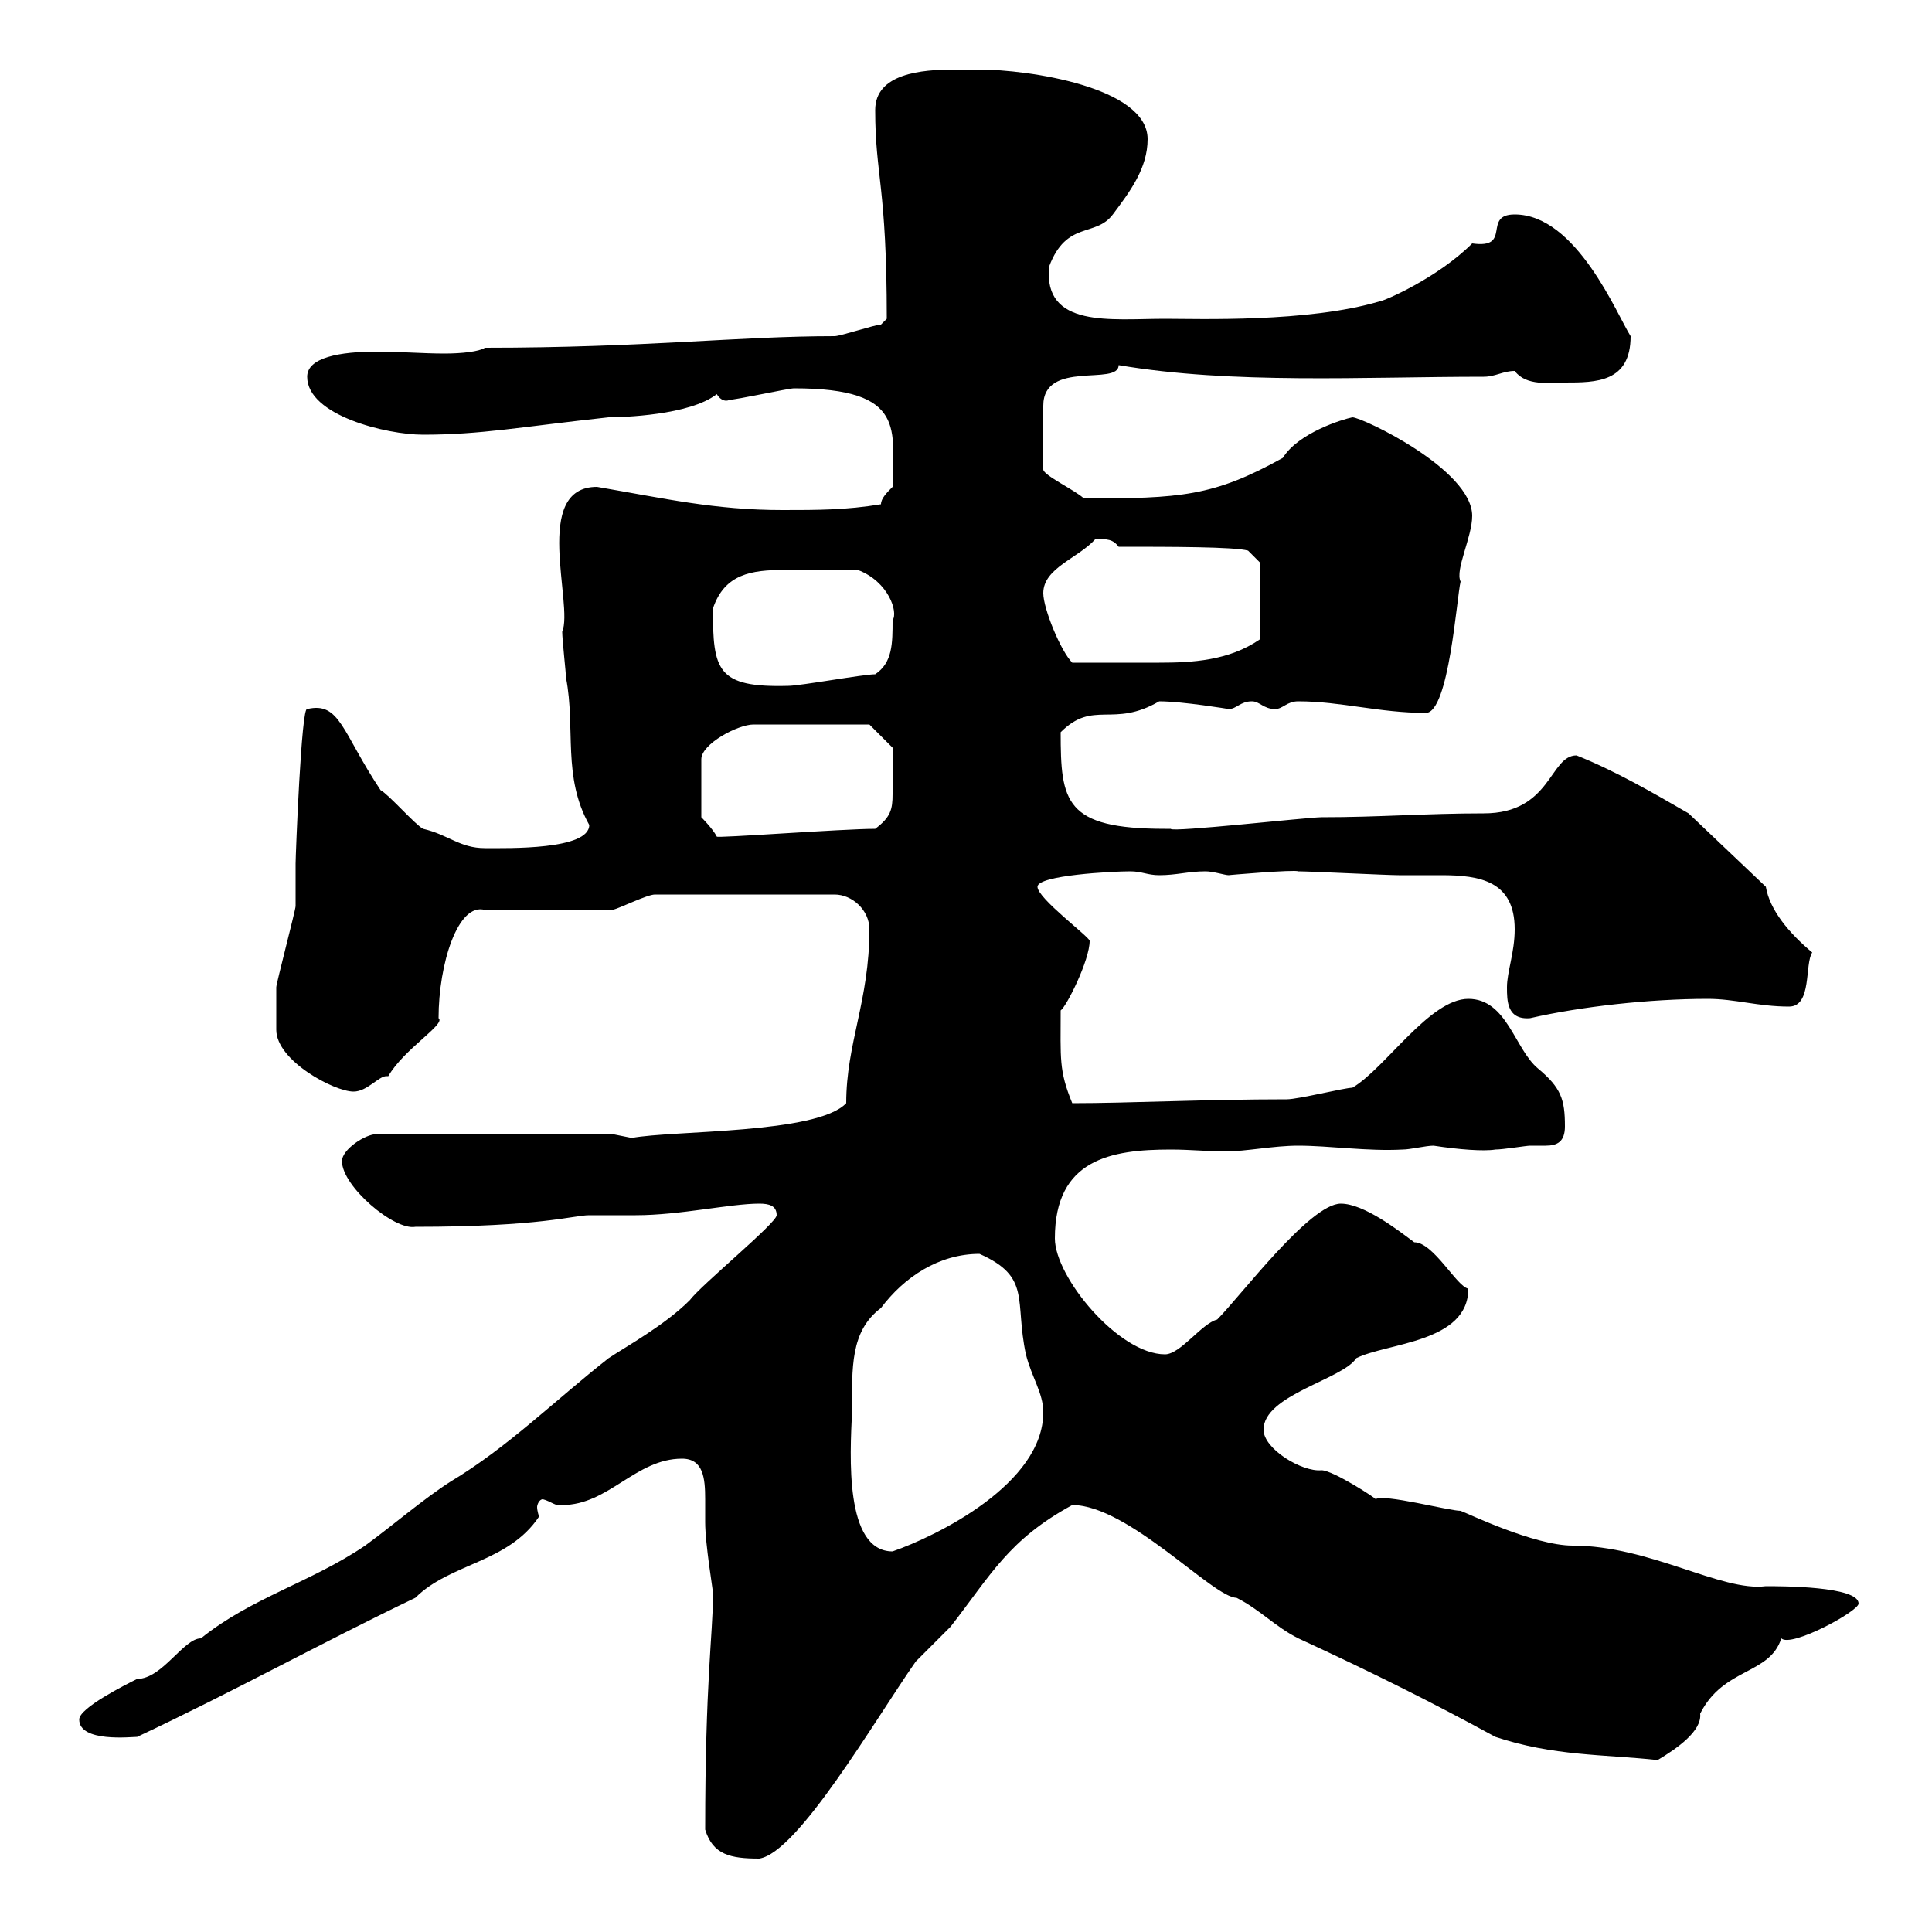 <svg xmlns="http://www.w3.org/2000/svg" xmlns:xlink="http://www.w3.org/1999/xlink" width="300" height="300"><path d="M109.50 284.10C110.70 288 113.40 288.60 117.90 288.60C123.90 287.70 135.90 267 142.20 258C143.10 257.10 146.70 253.50 147.60 252.60C153.90 244.50 156.60 239.10 166.50 233.70C175.20 233.70 188.40 248.10 192 248.10C195.60 249.90 198 252.60 201.60 254.40C213.30 259.80 222.30 264.30 232.20 269.70C241.20 272.70 249 272.40 257.40 273.30C260.40 271.50 264.30 268.80 264 266.10C267.60 258.90 274.80 260.10 276.60 254.40C278.10 255.90 288.60 250.20 288.60 249C288.60 246.30 276.60 246.30 274.20 246.30C267.30 247.20 256.20 240 244.20 240C238.20 240 227.70 234.90 226.80 234.60C225 234.60 214.80 231.90 213.60 232.80C213.90 232.80 207 228.30 205.20 228.30C202.20 228.60 196.20 225 196.20 222C196.20 216.60 208.50 214.20 210.60 210.90C215.40 208.50 228 208.50 228 200.10C226.20 199.80 222.60 192.90 219.60 192.90C217.20 191.10 211.80 186.90 208.20 186.90C203.40 186.90 192.60 201.30 189 204.90C186.60 205.50 183.30 210.30 180.90 210.30C173.70 210.30 163.80 198.30 163.80 192.30C163.80 180 172.50 178.50 181.80 178.50C184.80 178.50 187.80 178.80 190.20 178.80C193.50 178.80 197.70 177.90 201.60 177.90C206.40 177.90 212.40 178.80 217.80 178.50C219 178.50 221.40 177.90 222.60 177.90C226.50 178.50 230.40 178.80 232.20 178.50C233.40 178.50 237 177.90 237.60 177.90C238.50 177.90 239.10 177.90 240 177.90C241.80 177.90 243 177.30 243 174.90C243 170.70 242.40 168.90 238.80 165.90C235.20 162.90 234 155.10 228 155.10C222 155.10 215.10 165.90 210 168.90C208.80 168.90 201.60 170.70 199.80 170.70C187.20 170.70 175.20 171.30 166.50 171.30C164.40 166.20 164.70 164.40 164.70 156.90C165.60 156.30 169.20 149.10 169.20 146.10C169.20 145.50 161.10 139.50 161.10 137.70C161.10 135.90 172.80 135.30 175.50 135.30C177.30 135.30 178.20 135.90 180 135.90C182.70 135.90 184.50 135.30 187.20 135.30C188.40 135.30 190.20 135.90 190.80 135.90C190.50 135.90 201 135 201.60 135.30C203.40 135.30 215.40 135.90 217.20 135.90C219.30 135.90 221.40 135.90 223.80 135.90C229.80 135.90 235.20 136.80 235.20 144.30C235.20 147.90 234 150.90 234 153.30C234 155.40 234 158.40 237.60 158.10C245.40 156.30 256.20 155.10 265.20 155.10C269.40 155.10 273 156.30 277.80 156.30C281.40 156.30 280.20 149.70 281.40 147.90C277.80 144.90 274.80 141.30 274.20 137.70L262.20 126.30C256.50 123 250.80 119.70 244.80 117.30C240.60 117.30 240.90 126.30 230.40 126.30C221.40 126.30 214.20 126.90 205.20 126.90C203.10 126.90 181.80 129.30 181.80 128.70C181.80 128.70 180.90 128.70 180.90 128.70C165.30 128.70 164.70 124.50 164.70 113.70C169.80 108.60 172.80 113.10 180 108.90C183.60 108.90 190.80 110.10 190.80 110.10C192 110.10 192.60 108.90 194.40 108.90C195.60 108.90 196.20 110.10 198 110.10C199.20 110.10 199.80 108.90 201.60 108.90C208.20 108.90 214.20 110.70 221.40 110.70C225 110.70 226.20 92.70 226.80 90.30C225.90 88.50 228.60 83.40 228.60 80.10C228.60 72.90 211.50 64.80 210 64.80C208.50 65.10 201.60 67.20 199.20 71.10C188.40 77.10 183.30 77.40 168.30 77.40C167.10 76.20 162 73.80 162 72.90L162 63C162 55.80 173.70 60 173.70 56.70C191.40 59.70 211.80 58.50 230.40 58.50C232.20 58.50 233.40 57.60 235.20 57.60C237 60 240.60 59.40 243 59.40C247.80 59.40 253.20 59.40 253.20 52.20C251.10 48.90 244.80 33.30 235.20 33.30C230.10 33.30 234.90 38.70 228.60 37.80C223.20 43.20 214.80 46.80 214.20 46.80C203.10 50.10 186 49.50 180.90 49.50C172.50 49.50 162 51 162.90 41.40C165.60 34.20 170.10 36.90 172.80 33.30C175.50 29.70 178.20 26.10 178.20 21.60C178.20 13.50 159.60 10.80 152.10 10.80C150.90 10.80 150 10.80 148.20 10.80C143.10 10.80 135.90 11.40 135.90 17.10C135.90 27.30 137.70 28.80 137.70 49.50C137.70 49.50 136.80 50.40 136.80 50.40C135.90 50.40 130.50 52.20 129.60 52.20C114.60 52.20 100.20 54 75.30 54C74.40 54.60 71.70 54.90 69 54.90C65.70 54.90 62.10 54.60 58.50 54.60C52.80 54.60 47.70 55.50 47.70 58.50C47.70 64.50 60 67.50 65.70 67.50C74.70 67.50 80.70 66.30 94.50 64.80C96.60 64.80 107.10 64.50 111.30 61.20C112.20 62.70 113.40 62.10 113.10 62.10C114.30 62.10 122.40 60.30 123.30 60.30C141 60.30 138.60 66.90 138.60 75.60C137.70 76.50 136.80 77.40 136.80 78.30C131.40 79.20 126.90 79.20 121.50 79.20C111 79.20 103.20 77.40 92.70 75.60C82.50 75.60 89.10 93.90 87.30 98.10C87.30 99.30 87.90 104.70 87.90 105.30C89.40 113.10 87.30 120.60 91.50 128.10C91.50 132 78.90 131.70 75.30 131.70C71.40 131.70 69.60 129.60 65.70 128.70C64.50 128.10 60.30 123.30 59.10 122.70C53.10 113.70 52.80 108.90 47.70 110.10C46.80 109.50 45.90 132.90 45.90 134.10C45.90 135.30 45.90 139.50 45.90 140.70C45.90 141.30 42.90 152.70 42.90 153.30C42.90 154.80 42.90 158.40 42.90 159.90C42.90 164.70 51.90 169.50 54.90 169.50C57 169.50 58.80 167.10 60 167.10C60 167.10 60 167.10 60.30 167.10C62.70 162.90 69.30 159 68.10 158.10C68.10 149.70 71.10 140.10 75.30 141.30L95.10 141.30C96.30 141 100.50 138.90 101.70 138.90L129.60 138.90C132.30 138.90 135 141.30 135 144.30C135 155.40 131.40 162 131.40 171.30C126.90 176.10 104.40 175.50 98.10 176.70C98.10 176.70 95.10 176.10 95.10 176.10L58.50 176.10C56.70 176.10 53.10 178.50 53.10 180.30C53.10 184.20 61.20 191.10 64.50 190.50C84 190.50 89.10 188.70 91.50 188.70C92.70 188.70 98.10 188.70 98.70 188.70C105.60 188.70 113.40 186.90 117.90 186.90C119.40 186.90 120.60 187.20 120.60 188.70C120.60 189.90 108.90 199.50 107.10 201.90C103.20 205.80 97.20 209.10 94.50 210.90C86.10 217.50 78.90 224.70 69.90 230.10C65.70 232.80 61.20 236.70 56.70 240C48.30 245.70 39 248.10 31.20 254.40C28.50 254.40 25.20 260.70 21.30 260.70C19.50 261.60 12.30 265.20 12.30 267C12.30 270.60 20.40 269.70 21.30 269.70C36.60 262.50 49.50 255.30 64.50 248.10C69.90 242.70 78.90 242.70 83.70 235.50C83.70 235.50 83.40 234.60 83.40 234C83.40 233.70 83.70 232.80 84.30 232.80C85.50 233.10 86.40 234 87.30 233.70C94.50 233.70 98.70 226.50 105.90 226.50C109.20 226.50 109.50 229.50 109.50 232.80C109.50 234.30 109.50 235.80 109.50 236.40C109.50 239.70 110.70 246.90 110.70 247.20C110.70 247.20 110.70 248.10 110.70 248.10C110.70 253.50 109.50 261.30 109.50 284.10ZM132.30 219.30C132.30 212.40 132 206.70 136.80 203.10C140.40 198.30 145.80 194.70 152.10 194.70C160.20 198.30 157.50 201.90 159.30 210.30C160.20 213.90 162 216.30 162 219.30C162 230.40 145.50 238.50 138.60 240.90C131.10 240.90 132 225.90 132.30 219.30ZM135 112.50L138.60 116.10C138.60 117.90 138.60 121.50 138.60 123.30C138.60 125.70 138.30 126.90 135.90 128.70C130.80 128.70 111 130.20 111.30 129.90C110.70 128.70 108.90 126.90 108.90 126.90L108.90 117.90C108.90 115.50 114.60 112.50 117 112.50ZM110.70 94.50C112.50 89.10 116.70 88.50 121.80 88.50C125.70 88.50 126.90 88.50 133.20 88.50C138 90.30 139.50 95.10 138.60 96.30C138.60 99.90 138.60 102.90 135.90 104.70C134.10 104.70 124.20 106.50 122.40 106.50C111.30 106.80 110.70 104.10 110.70 94.50ZM162 92.10C162 88.20 167.40 86.70 170.10 83.70C171.90 83.70 172.80 83.70 173.70 84.90C181.80 84.90 191.70 84.90 193.80 85.50L195.60 87.30L195.60 99.30C190.80 102.60 185.10 102.90 180 102.90C176.40 102.90 171.60 102.90 166.50 102.90C164.70 101.10 162 94.50 162 92.10Z"/></svg>
